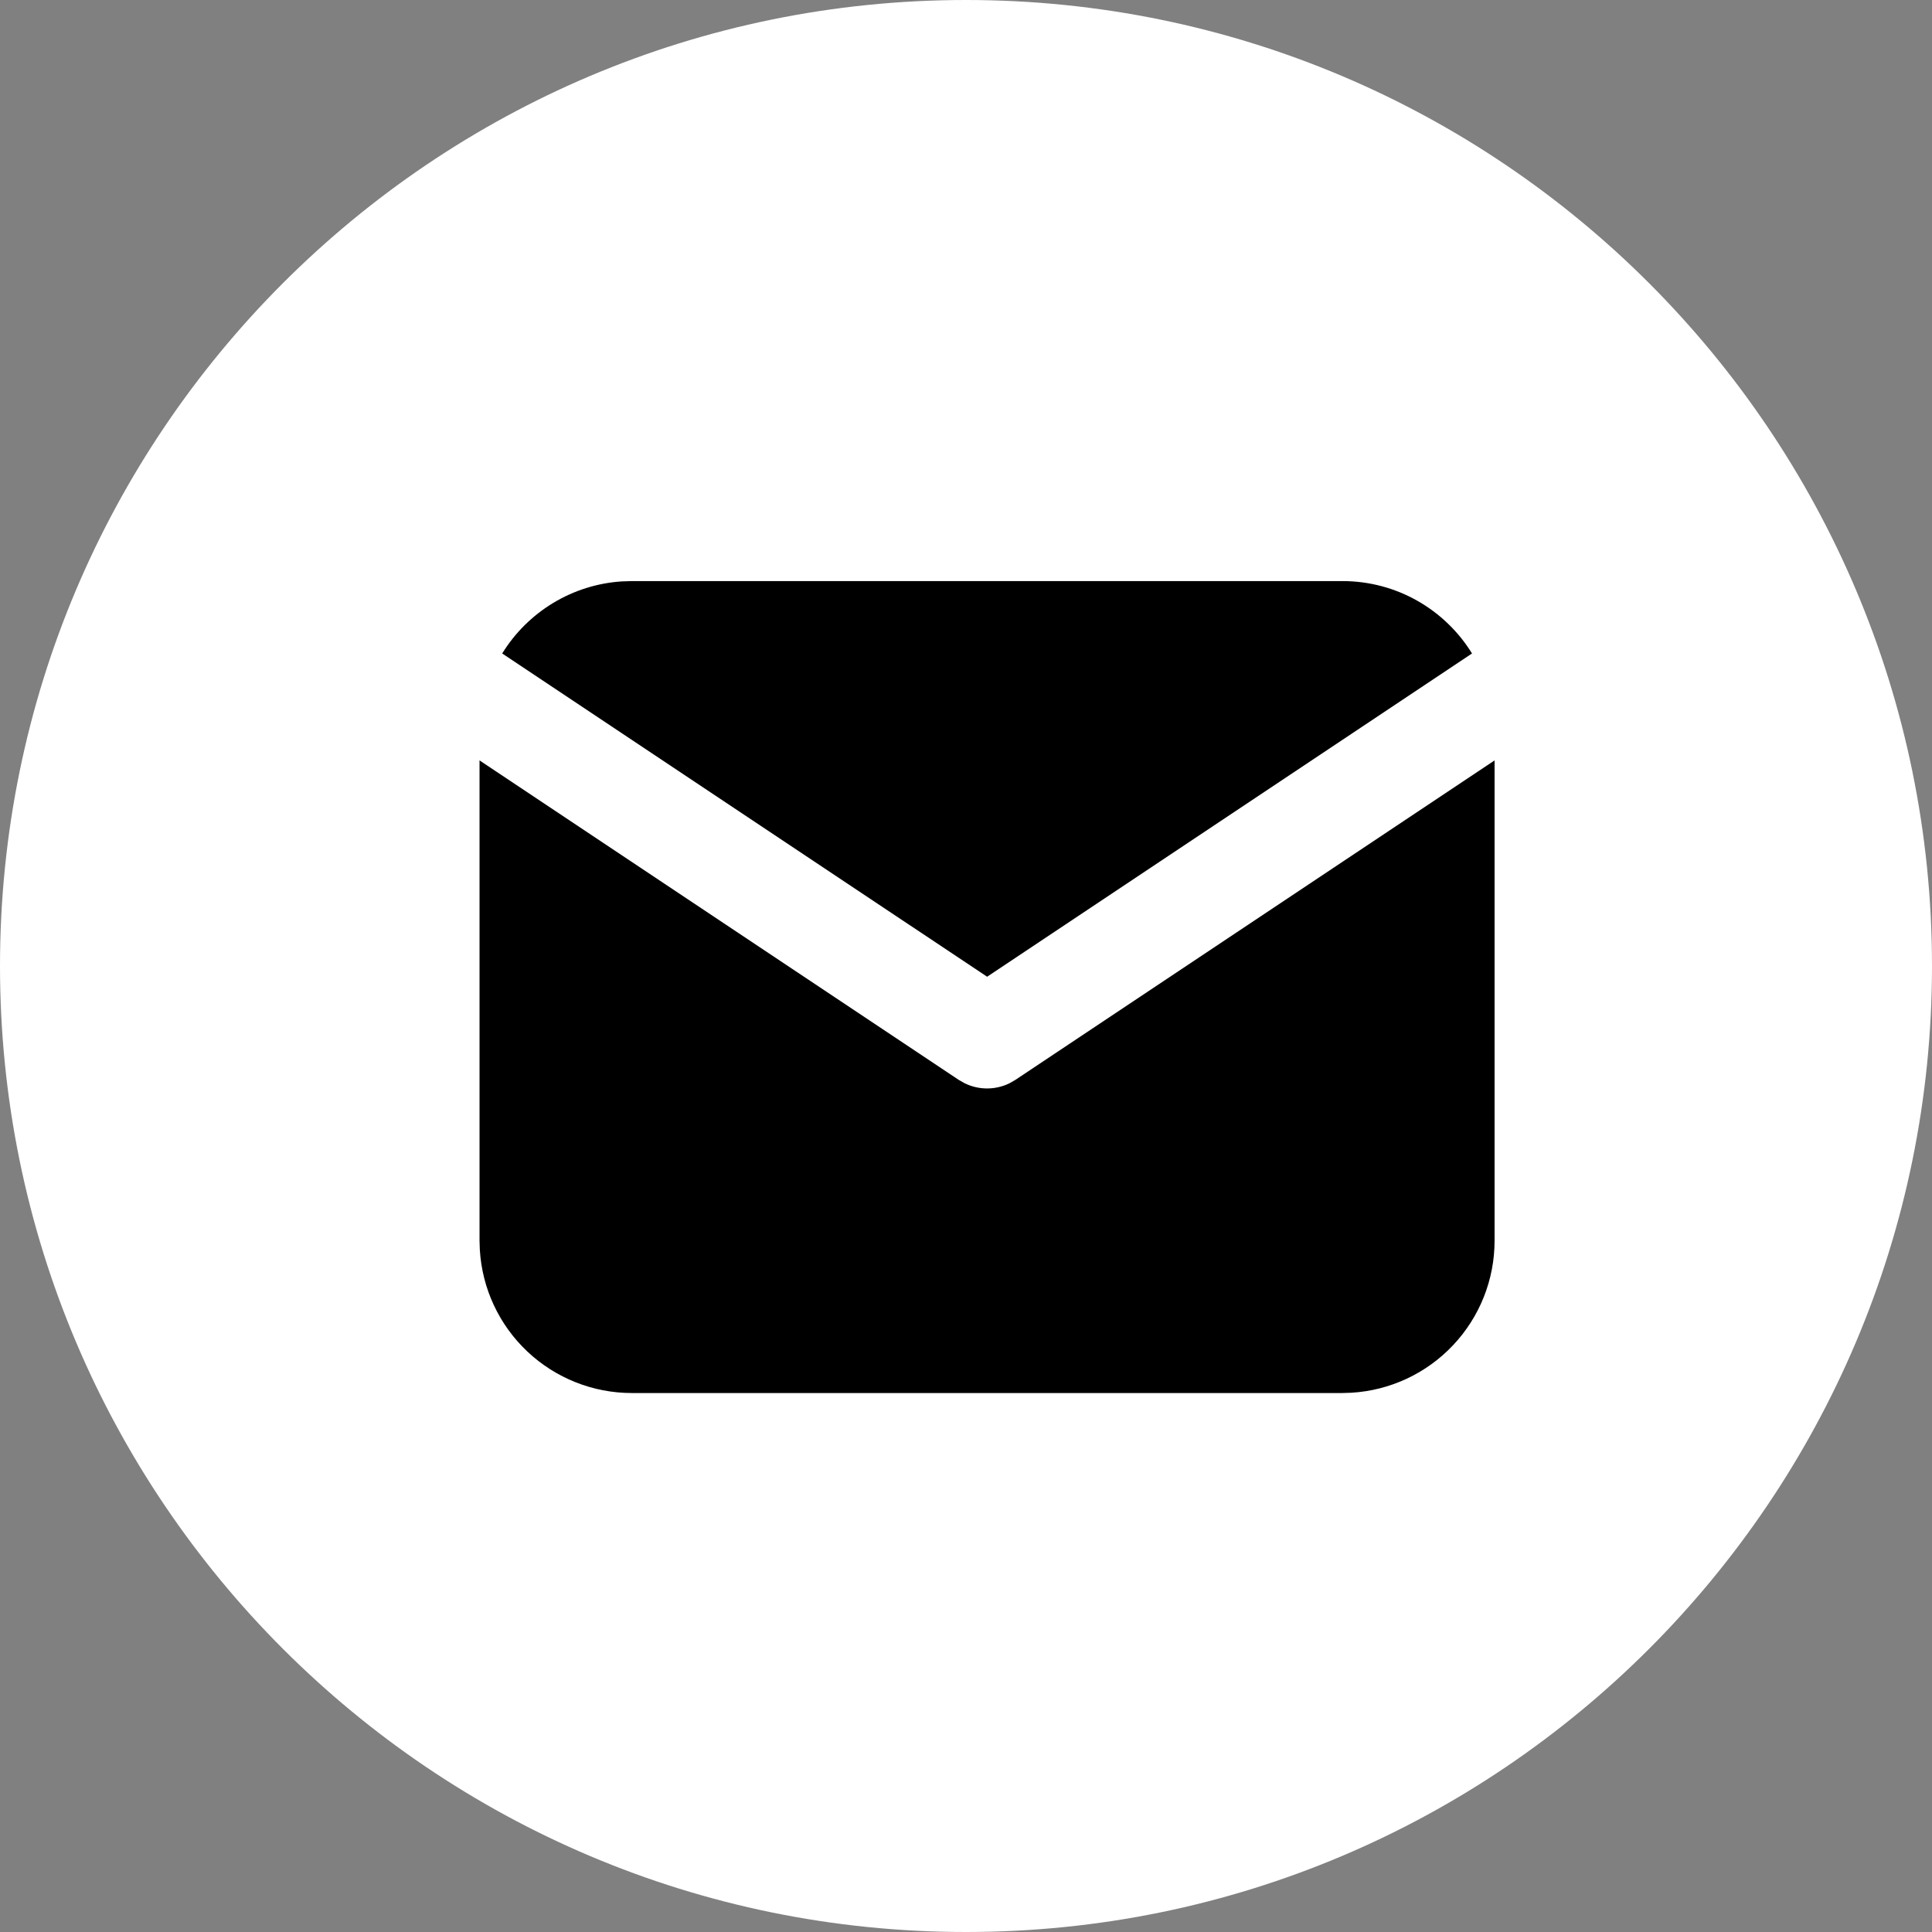 <?xml version="1.0" encoding="UTF-8"?> <svg xmlns="http://www.w3.org/2000/svg" width="34" height="34" viewBox="0 0 34 34" fill="none"><rect x="0" y="0" width="34" height="34" fill="#808080" stroke="none"/><g clip-path="url(#clip0_315_5190)"><path d="M0 17C0 7.616 7.616 0 17 0C26.384 0 34 7.616 34 17C34 26.384 26.384 34 17 34C7.616 34 0 26.384 0 17Z" fill="white"></path><path d="M26.302 13.382V21.835C26.302 22.519 26.041 23.176 25.572 23.673C25.103 24.171 24.462 24.47 23.78 24.51L23.622 24.515H11.119C10.435 24.515 9.778 24.253 9.281 23.785C8.783 23.316 8.484 22.675 8.444 21.992L8.439 21.835V13.382L16.875 19.006L16.979 19.065C17.101 19.124 17.235 19.155 17.371 19.155C17.506 19.155 17.641 19.124 17.763 19.065L17.866 19.006L26.302 13.382Z" fill="black"></path><path d="M23.623 10.226C24.588 10.226 25.434 10.735 25.905 11.5L17.372 17.189L8.838 11.5C9.062 11.136 9.37 10.832 9.735 10.611C10.101 10.39 10.514 10.26 10.94 10.232L11.12 10.226H23.623Z" fill="black"></path></g><defs><clipPath id="clip0_315_5190"><rect width="34" height="34" fill="white"></rect></clipPath></defs></svg> 